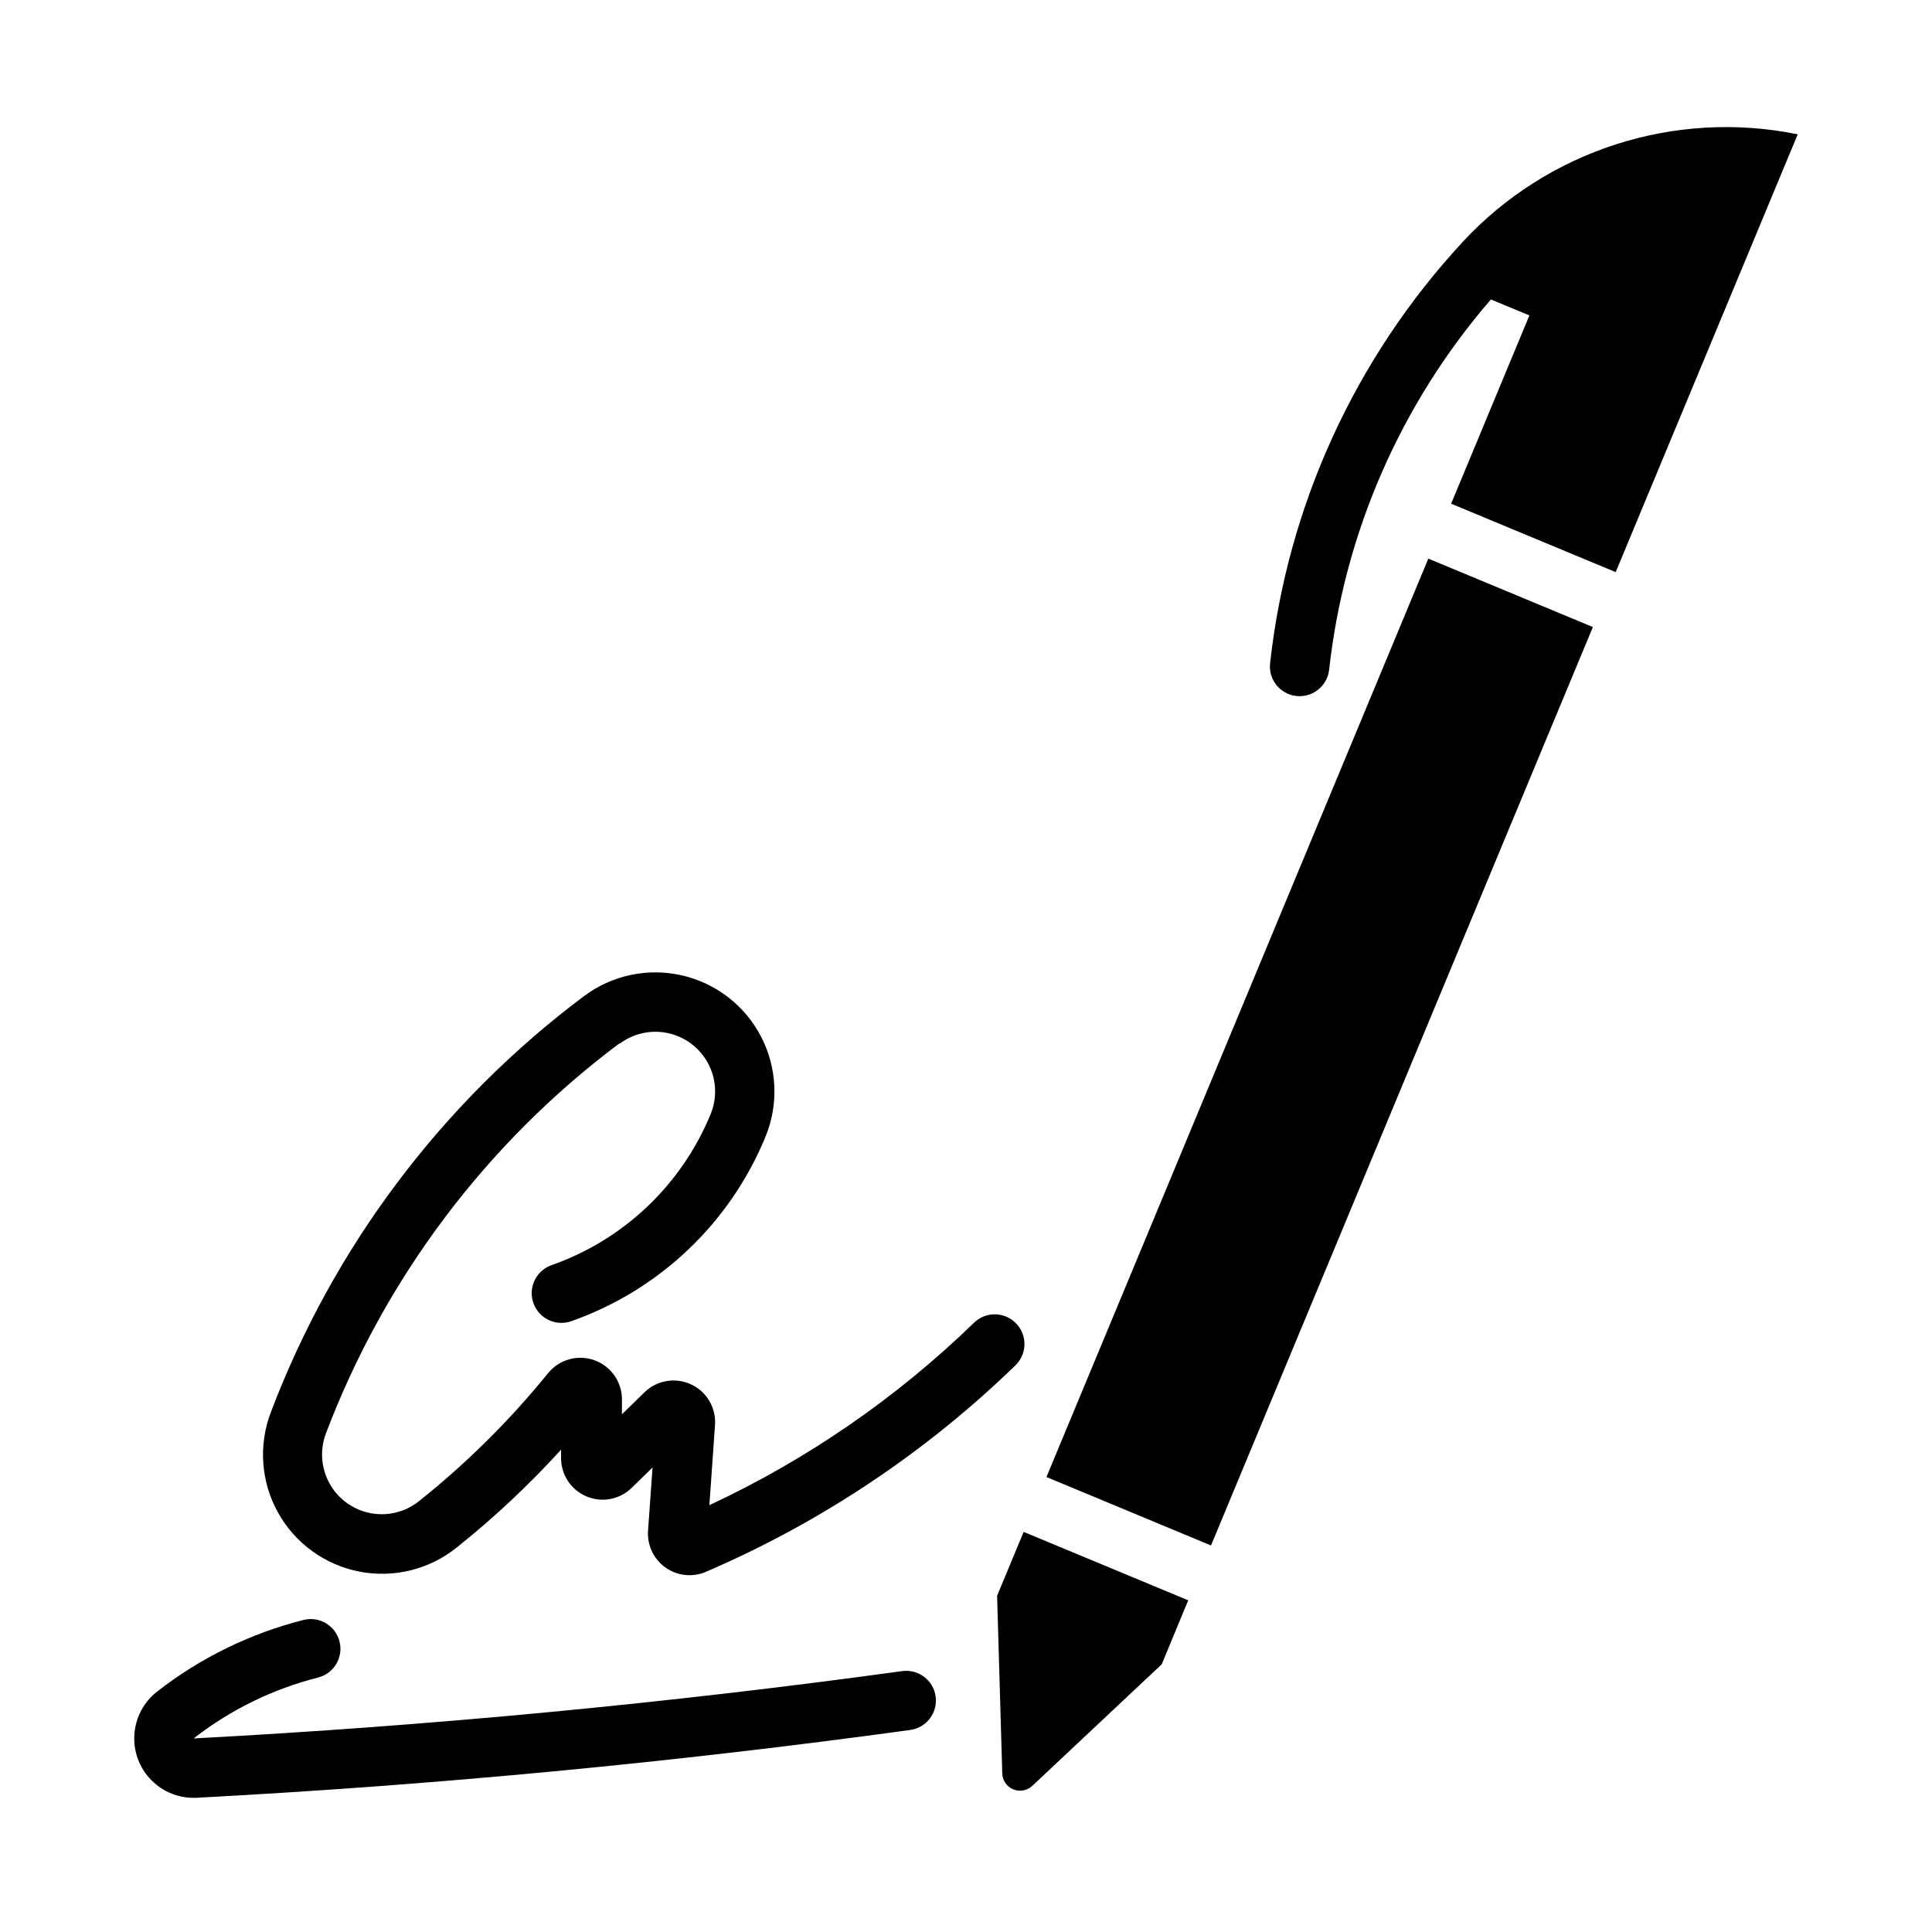<?xml version="1.0" encoding="UTF-8"?>
<!-- Uploaded to: ICON Repo, www.iconrepo.com, Generator: ICON Repo Mixer Tools -->
<svg fill="#000000" width="800px" height="800px" version="1.1" viewBox="144 144 512 512" xmlns="http://www.w3.org/2000/svg">
 <g>
  <path d="m383.09 586.86c-62.312 8.555-124.96 14.508-187.77 17.844 9.75-7.606 20.977-13.098 32.965-16.133 4.211-1.07 6.762-5.352 5.691-9.562-1.066-4.215-5.348-6.766-9.559-5.699-14.105 3.57-27.312 10.031-38.785 18.98-3.547 2.766-5.738 6.914-6.027 11.402-0.289 4.484 1.355 8.883 4.516 12.078 3.16 3.199 7.535 4.891 12.023 4.656 63.25-3.359 126.33-9.352 189.08-17.965 4.309-0.594 7.32-4.566 6.731-8.875-0.594-4.305-4.562-7.32-8.871-6.727z"/>
  <path d="m308.21 420.59c3.723-2.789 8.48-3.797 13.008-2.762 4.531 1.039 8.379 4.016 10.516 8.141 2.141 4.129 2.356 8.988 0.59 13.285-7.723 18.793-23.121 33.383-42.305 40.078-4.004 1.5-6.082 5.922-4.676 9.961 1.406 4.043 5.785 6.219 9.855 4.902 23.43-8.18 42.234-26 51.668-48.953 3.523-8.582 3.098-18.277-1.172-26.512-4.266-8.238-11.941-14.18-20.984-16.246-9.043-2.07-18.535-0.055-25.961 5.508-37.578 28.16-66.363 66.43-83.004 110.34-3.289 8.684-2.586 18.371 1.918 26.492 4.504 8.117 12.355 13.84 21.461 15.645 9.109 1.805 18.551-0.492 25.809-6.281 9.93-7.918 19.211-16.613 27.758-26.008v1.844c-0.156 4.5 2.438 8.641 6.555 10.465 4.113 1.824 8.926 0.961 12.148-2.18l5.535-5.414-1.191 16.758v-0.004c-0.27 3.836 1.48 7.535 4.617 9.762s7.203 2.656 10.734 1.133c30.473-13.109 58.293-31.68 82.09-54.789 3.043-3.043 3.082-7.969 0.082-11.055-2.996-3.09-7.918-3.195-11.051-0.242-20.539 19.949-44.27 36.316-70.215 48.426l1.488-21.25c0.32-4.559-2.211-8.844-6.359-10.77-4.144-1.922-9.051-1.086-12.324 2.106l-5.981 5.832v-3.57c0.164-4.734-2.715-9.047-7.148-10.707-4.438-1.66-9.438-0.301-12.426 3.375-10.148 12.512-21.621 23.887-34.215 33.93-3.637 2.902-8.367 4.059-12.934 3.152-4.566-0.902-8.504-3.773-10.762-7.844-2.258-4.066-2.606-8.926-0.957-13.277 15.582-41.117 42.539-76.953 77.727-103.32z"/>
  <path d="m531.44 208.32c-28.414 30.766-46.238 69.812-50.855 111.44-0.477 4.32 2.641 8.207 6.961 8.684s8.207-2.641 8.688-6.957c4.027-36.293 18.977-70.512 42.867-98.125l10.207 4.227-20.742 49.895 43.609 18.133 48.242-116.02-0.004-0.004c-32.637-6.644-66.371 4.242-88.973 28.707z"/>
  <path d="m458.89 568.1-43.609-18.133-7.039 16.93 1.367 47.043-0.004 0.004c0.043 1.863 1.18 3.523 2.898 4.246 1.719 0.719 3.699 0.359 5.059-0.914l34.312-32.223z"/>
  <path d="m522.52 292.04-101.2 243.39 43.609 18.133 101.2-243.39z"/>
 </g>
</svg>